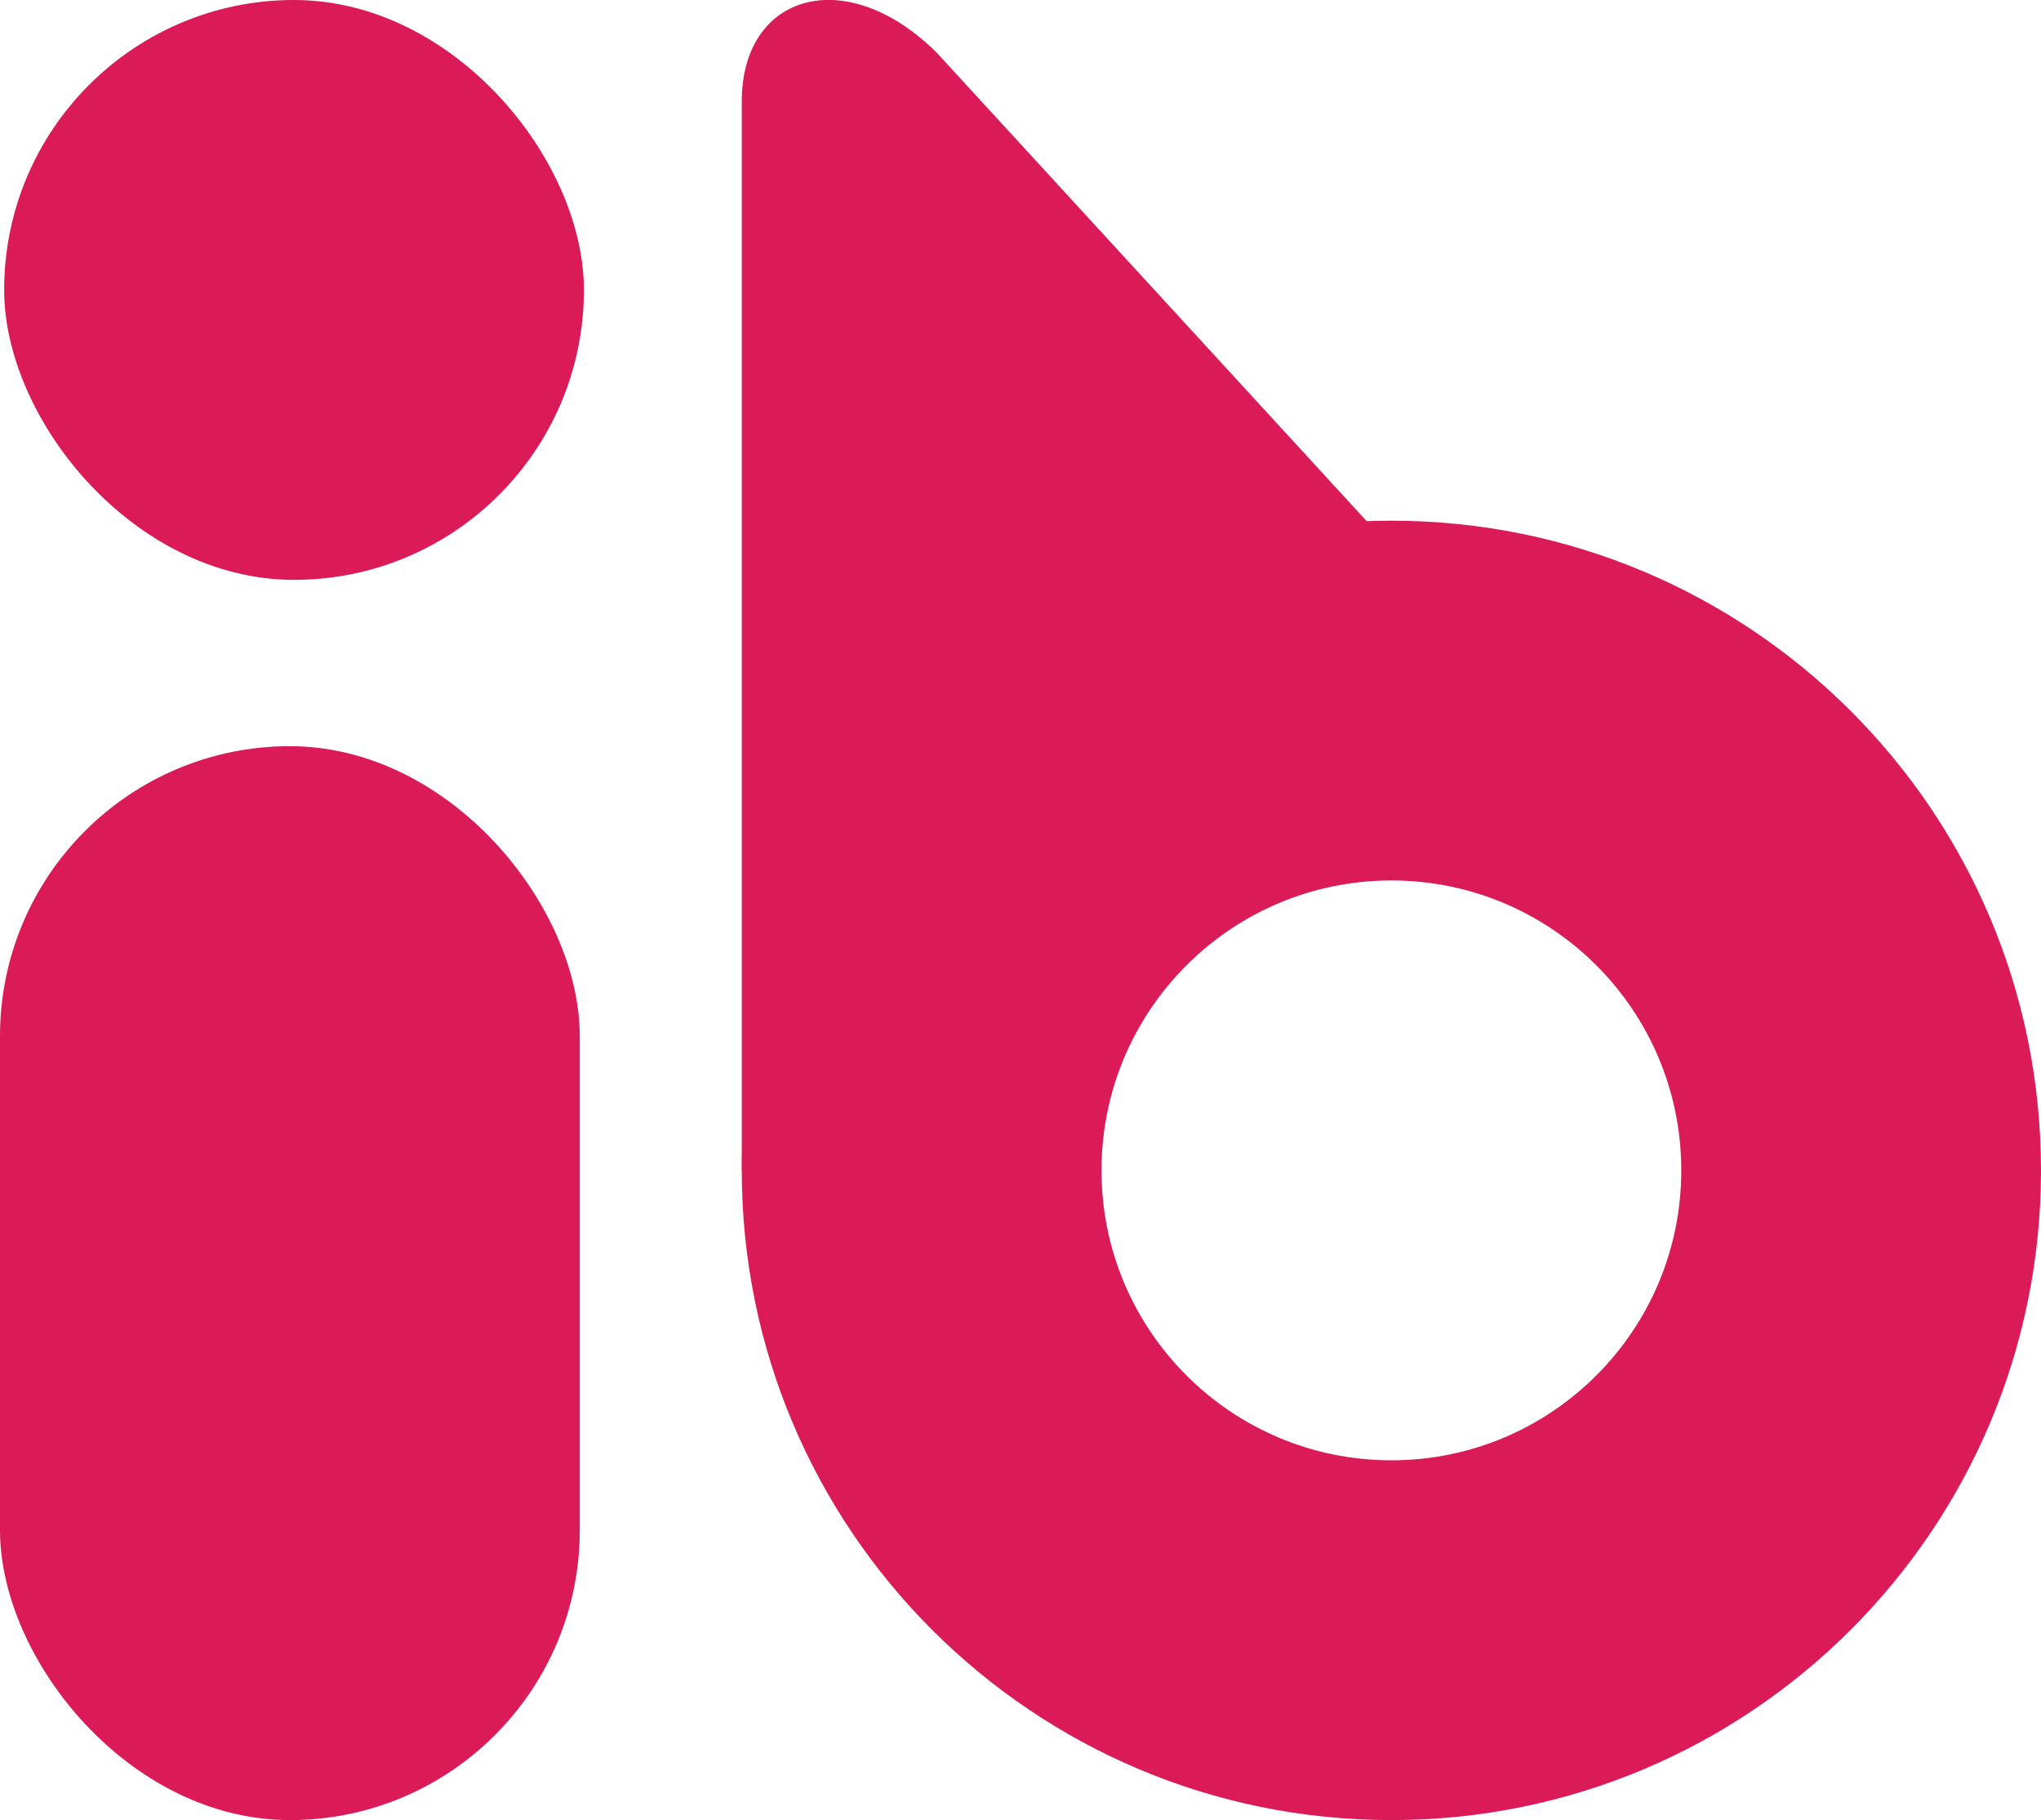 <?xml version="1.0" encoding="UTF-8"?>
<svg id="Layer_1" data-name="Layer 1" xmlns="http://www.w3.org/2000/svg" viewBox="0 0 128 114.14">
  <defs>
    <style>
      .cls-1 {
        fill: #da1b57;
      }
    </style>
  </defs>
  <rect class="cls-1" x="0" y="46.79" width="36.36" height="67.34" rx="18.18" ry="18.18"/>
  <rect class="cls-1" x=".26" y="0" width="36.36" height="36.36" rx="18.18" ry="18.18"/>
  <path class="cls-1" d="m87.26,32.65c-22.5,0-40.74,18.24-40.74,40.74s18.24,40.74,40.74,40.74,40.74-18.24,40.74-40.74-18.24-40.74-40.74-40.74Zm18.18,40.74c0,10.04-8.14,18.18-18.18,18.18h0c-10.04,0-18.18-8.14-18.18-18.18h0c0-10.04,8.14-18.18,18.18-18.18h0c10.04,0,18.18,8.14,18.18,18.18h0Z"/>
  <path class="cls-1" d="m46.52,6.35v67.04l43.77-35.72L58.78,3.34c-5.68-5.68-12.26-3.76-12.26,3.01Z"/>
</svg>